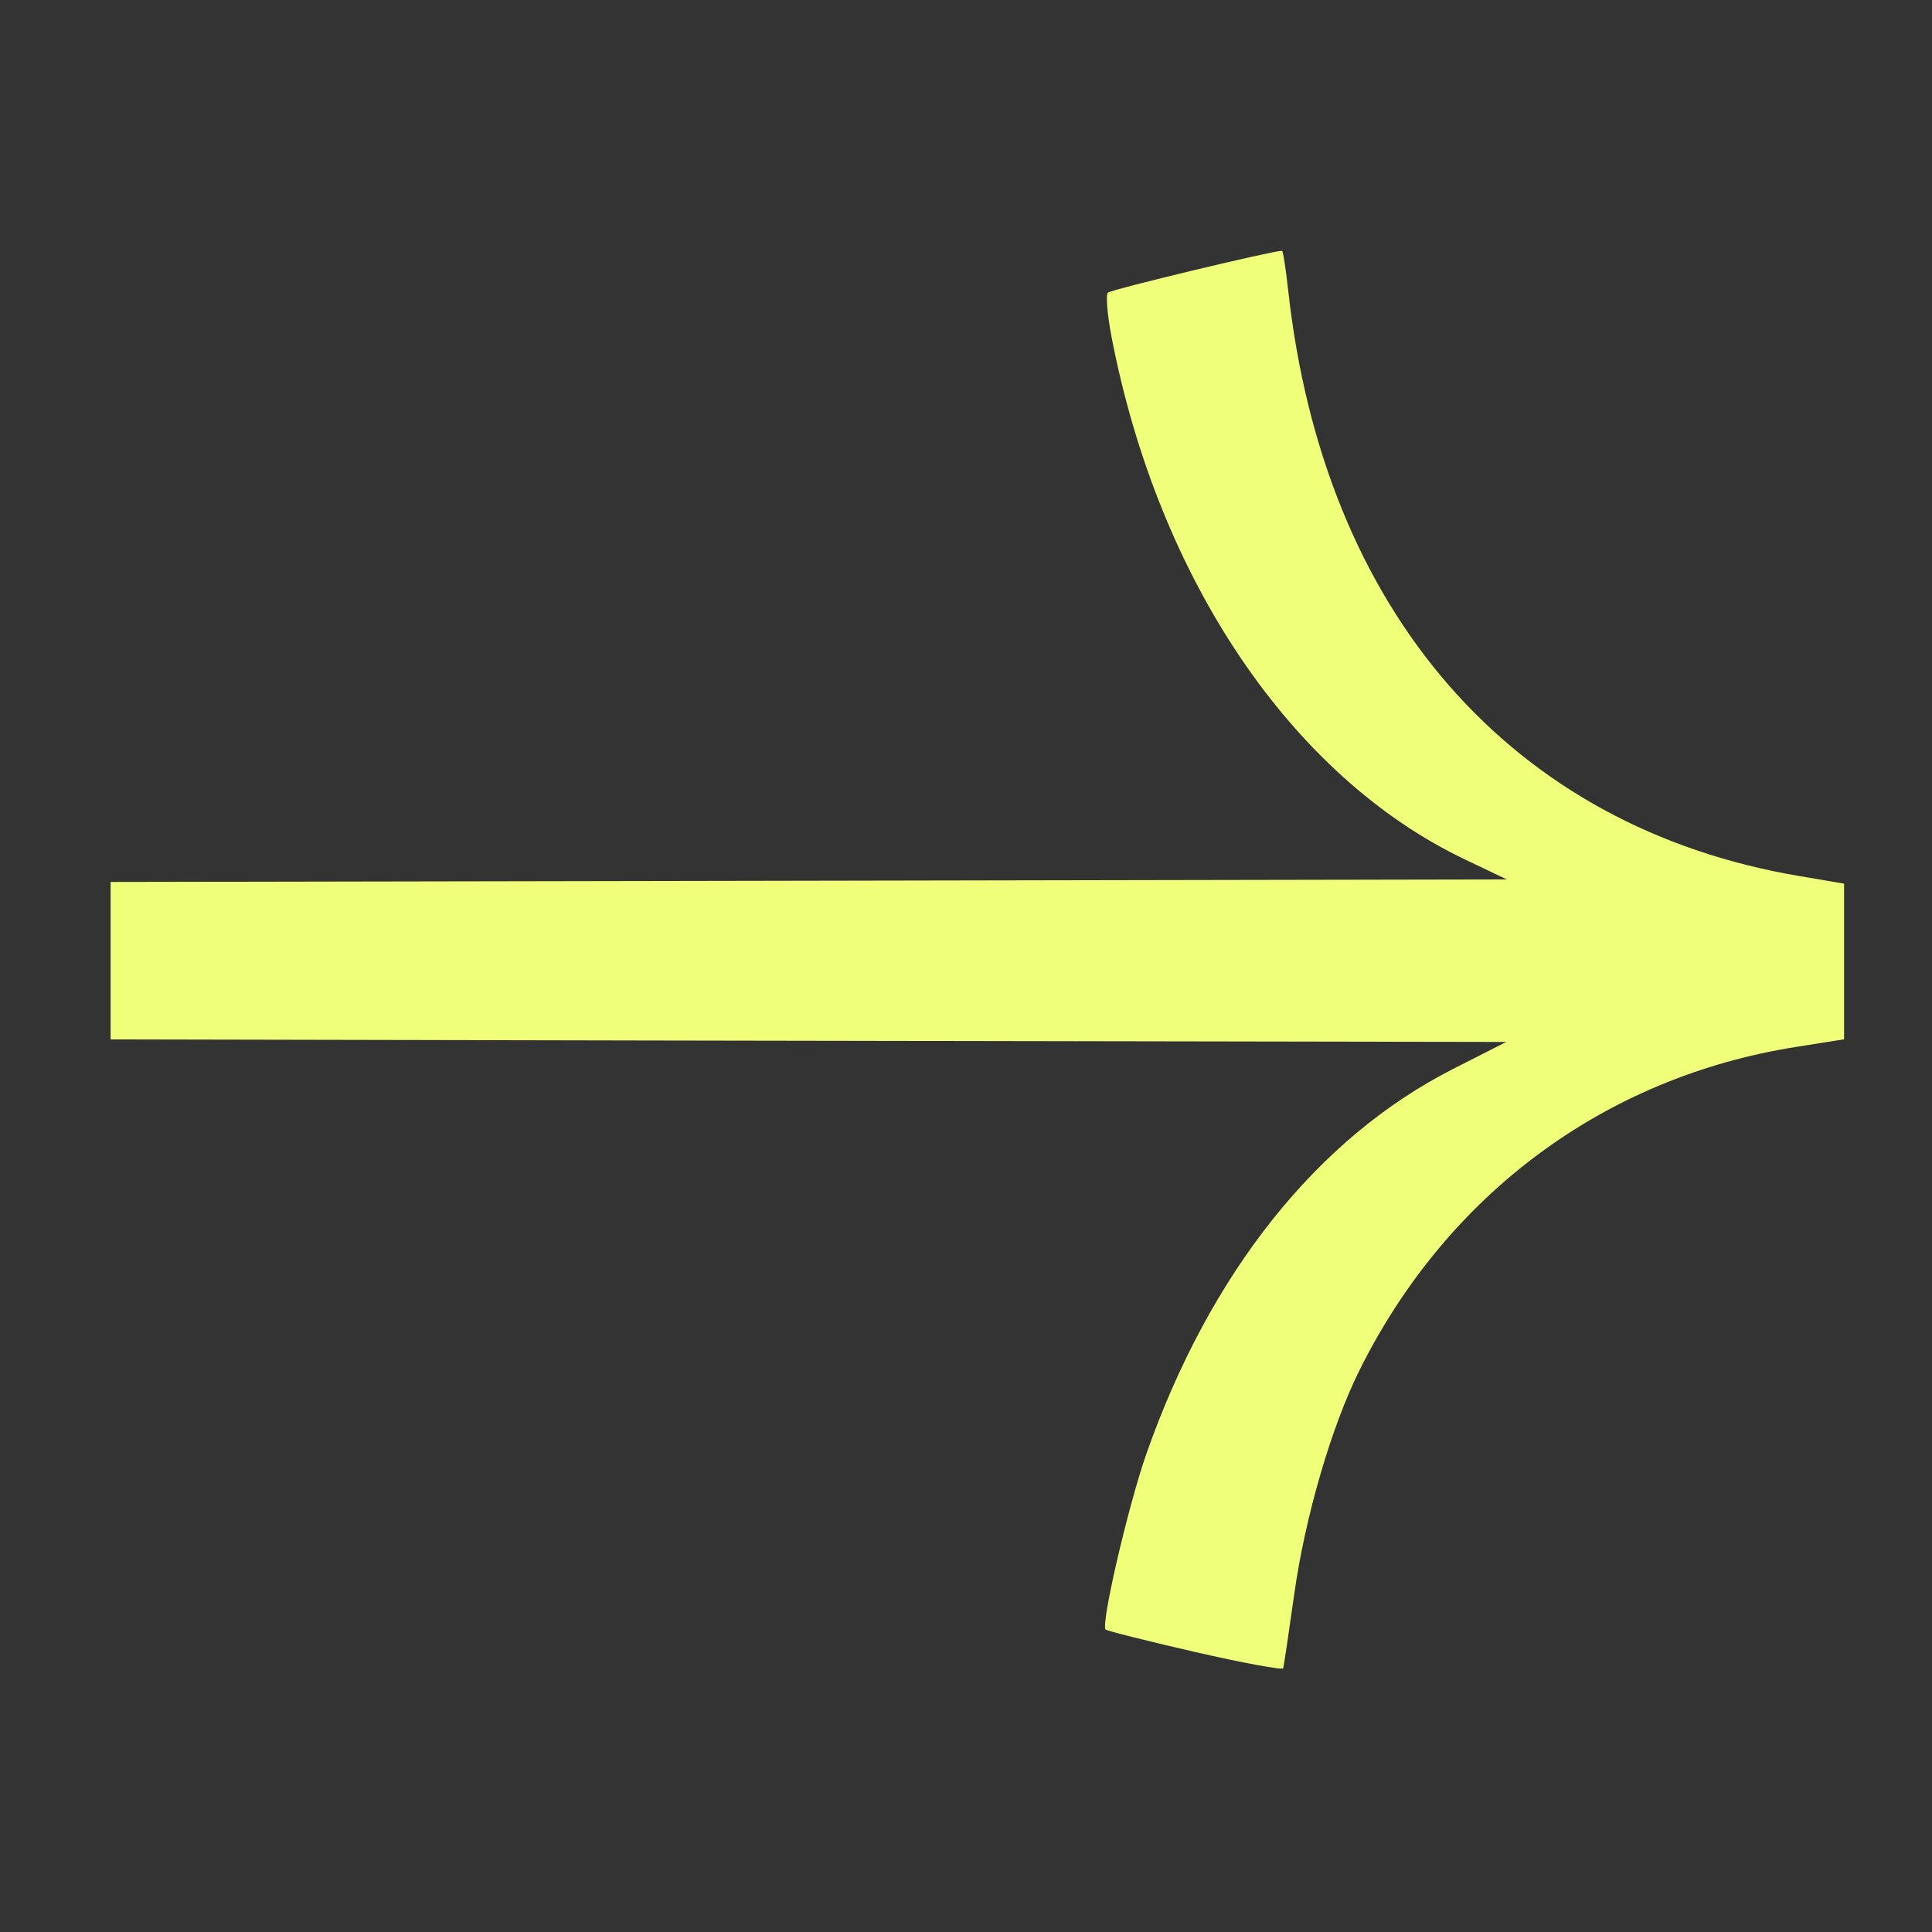 <svg width="16" height="16" viewBox="0 0 16 16" fill="none" xmlns="http://www.w3.org/2000/svg">
<rect x="0" y="0" width="16" height="16" fill="#333333" stroke="none"/>
<path d="M9.156 13.495C9.167 13.506 9.5 13.59 9.897 13.681C10.293 13.772 10.622 13.832 10.627 13.816C10.632 13.799 10.673 13.524 10.718 13.204C10.808 12.563 11.026 11.815 11.259 11.347C11.985 9.888 13.289 8.922 14.869 8.671L15.272 8.607V7.962V7.318L14.907 7.256C12.517 6.855 10.959 5.068 10.667 2.394C10.648 2.219 10.625 2.077 10.617 2.077C10.536 2.077 9.2 2.398 9.175 2.424C9.157 2.442 9.17 2.606 9.205 2.788C9.592 4.798 10.698 6.435 12.135 7.119L12.479 7.283L5.395 7.296L0.916 7.304V8.608L5.407 8.617L12.474 8.629L12.039 8.85C10.911 9.421 10.018 10.543 9.491 12.048C9.342 12.476 9.115 13.454 9.156 13.495Z" fill="#F0FF7A"/>
</svg>
